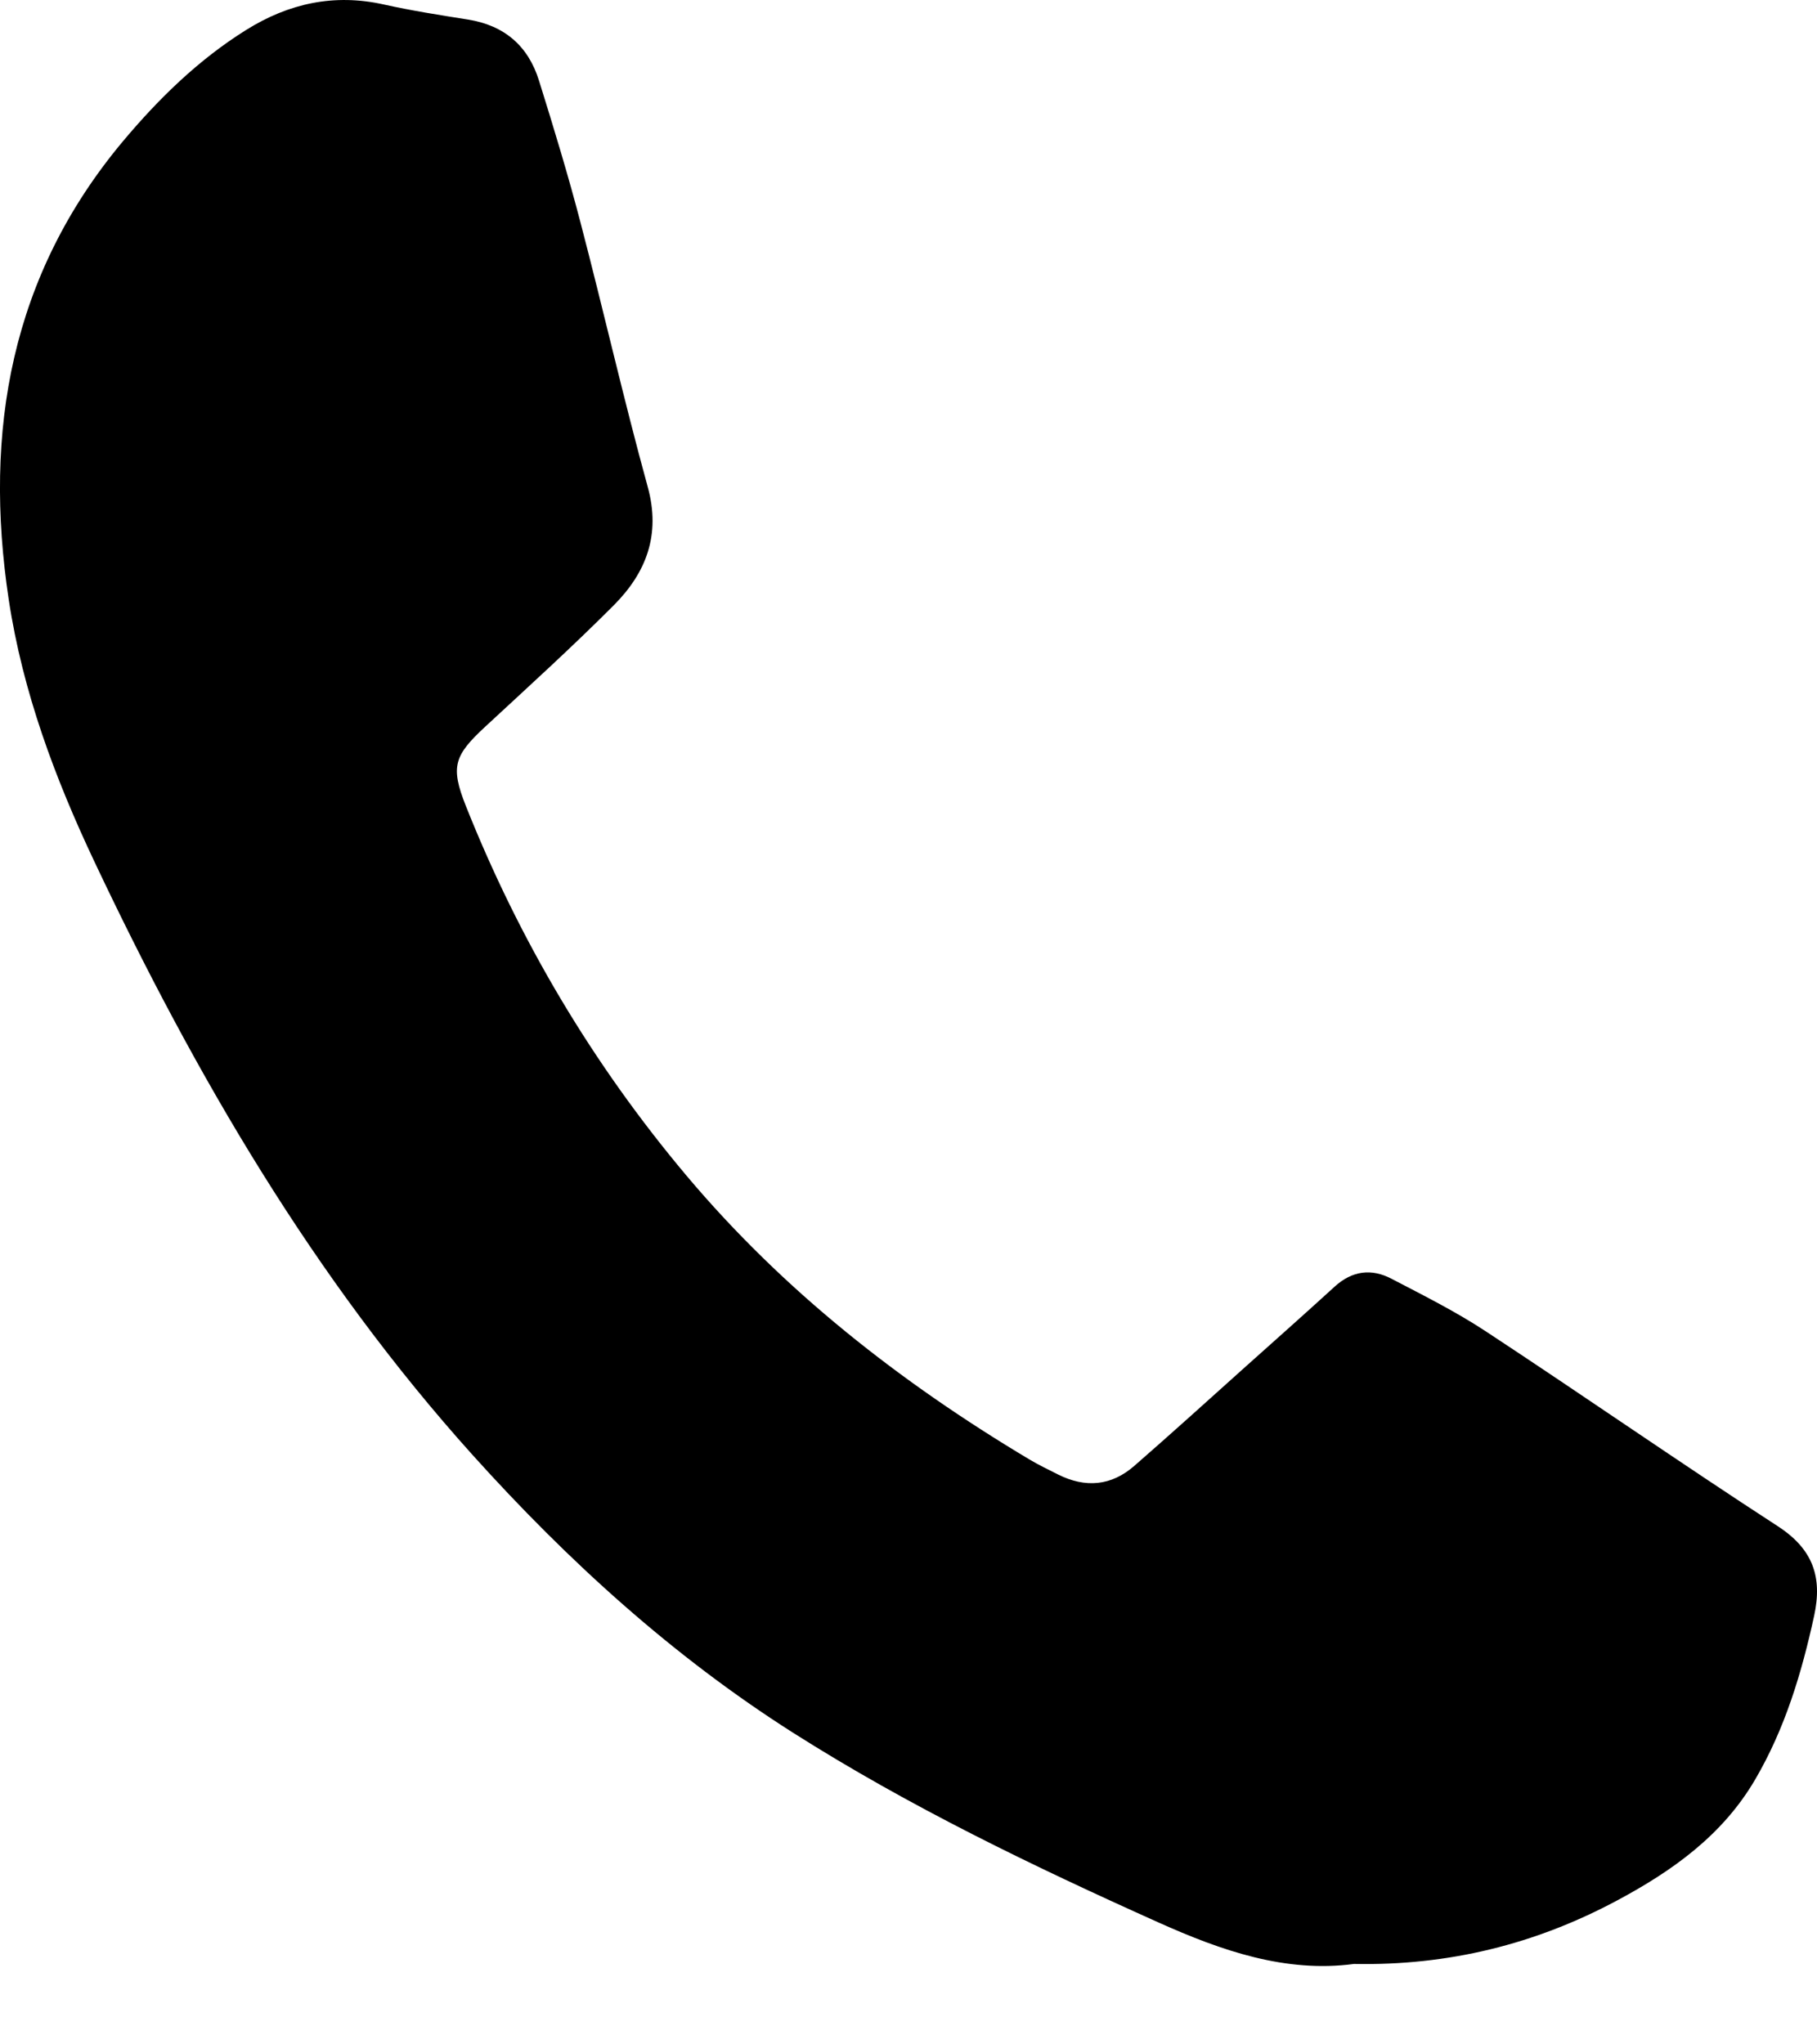 <svg xmlns="http://www.w3.org/2000/svg" width="16" height="18" viewBox="0 0 16 18">
  <path fill-rule="evenodd" d="M46.238,180.734 C46.728,180.472 47.168,180.159 47.455,179.669 C47.718,179.22 47.865,178.731 47.975,178.226 C48.049,177.884 47.964,177.639 47.655,177.438 C46.792,176.878 45.947,176.29 45.088,175.725 C44.823,175.55 44.537,175.407 44.255,175.26 C44.077,175.166 43.906,175.188 43.752,175.329 C43.482,175.575 43.21,175.817 42.938,176.06 C42.623,176.343 42.309,176.627 41.989,176.906 C41.786,177.084 41.557,177.103 41.316,176.982 C41.231,176.939 41.145,176.898 41.063,176.849 C39.928,176.171 38.898,175.365 38.044,174.35 C37.22,173.37 36.574,172.283 36.101,171.093 C35.965,170.75 35.999,170.652 36.272,170.399 C36.653,170.046 37.038,169.697 37.404,169.33 C37.689,169.044 37.82,168.711 37.704,168.288 C37.492,167.517 37.315,166.737 37.113,165.964 C37.003,165.542 36.876,165.125 36.746,164.709 C36.651,164.404 36.441,164.223 36.12,164.172 C35.873,164.133 35.625,164.094 35.382,164.04 C34.942,163.941 34.541,164.03 34.167,164.264 C33.749,164.525 33.399,164.867 33.085,165.241 C32.095,166.422 31.853,167.795 32.077,169.28 C32.2,170.091 32.483,170.85 32.833,171.59 C33.722,173.47 34.761,175.254 36.16,176.809 C37,177.742 37.921,178.581 38.983,179.256 C40.007,179.906 41.097,180.431 42.202,180.927 C42.757,181.176 43.321,181.372 43.923,181.292 C44.757,181.308 45.52,181.118 46.238,180.734 Z" transform="translate(-32 -164)"/>
</svg>